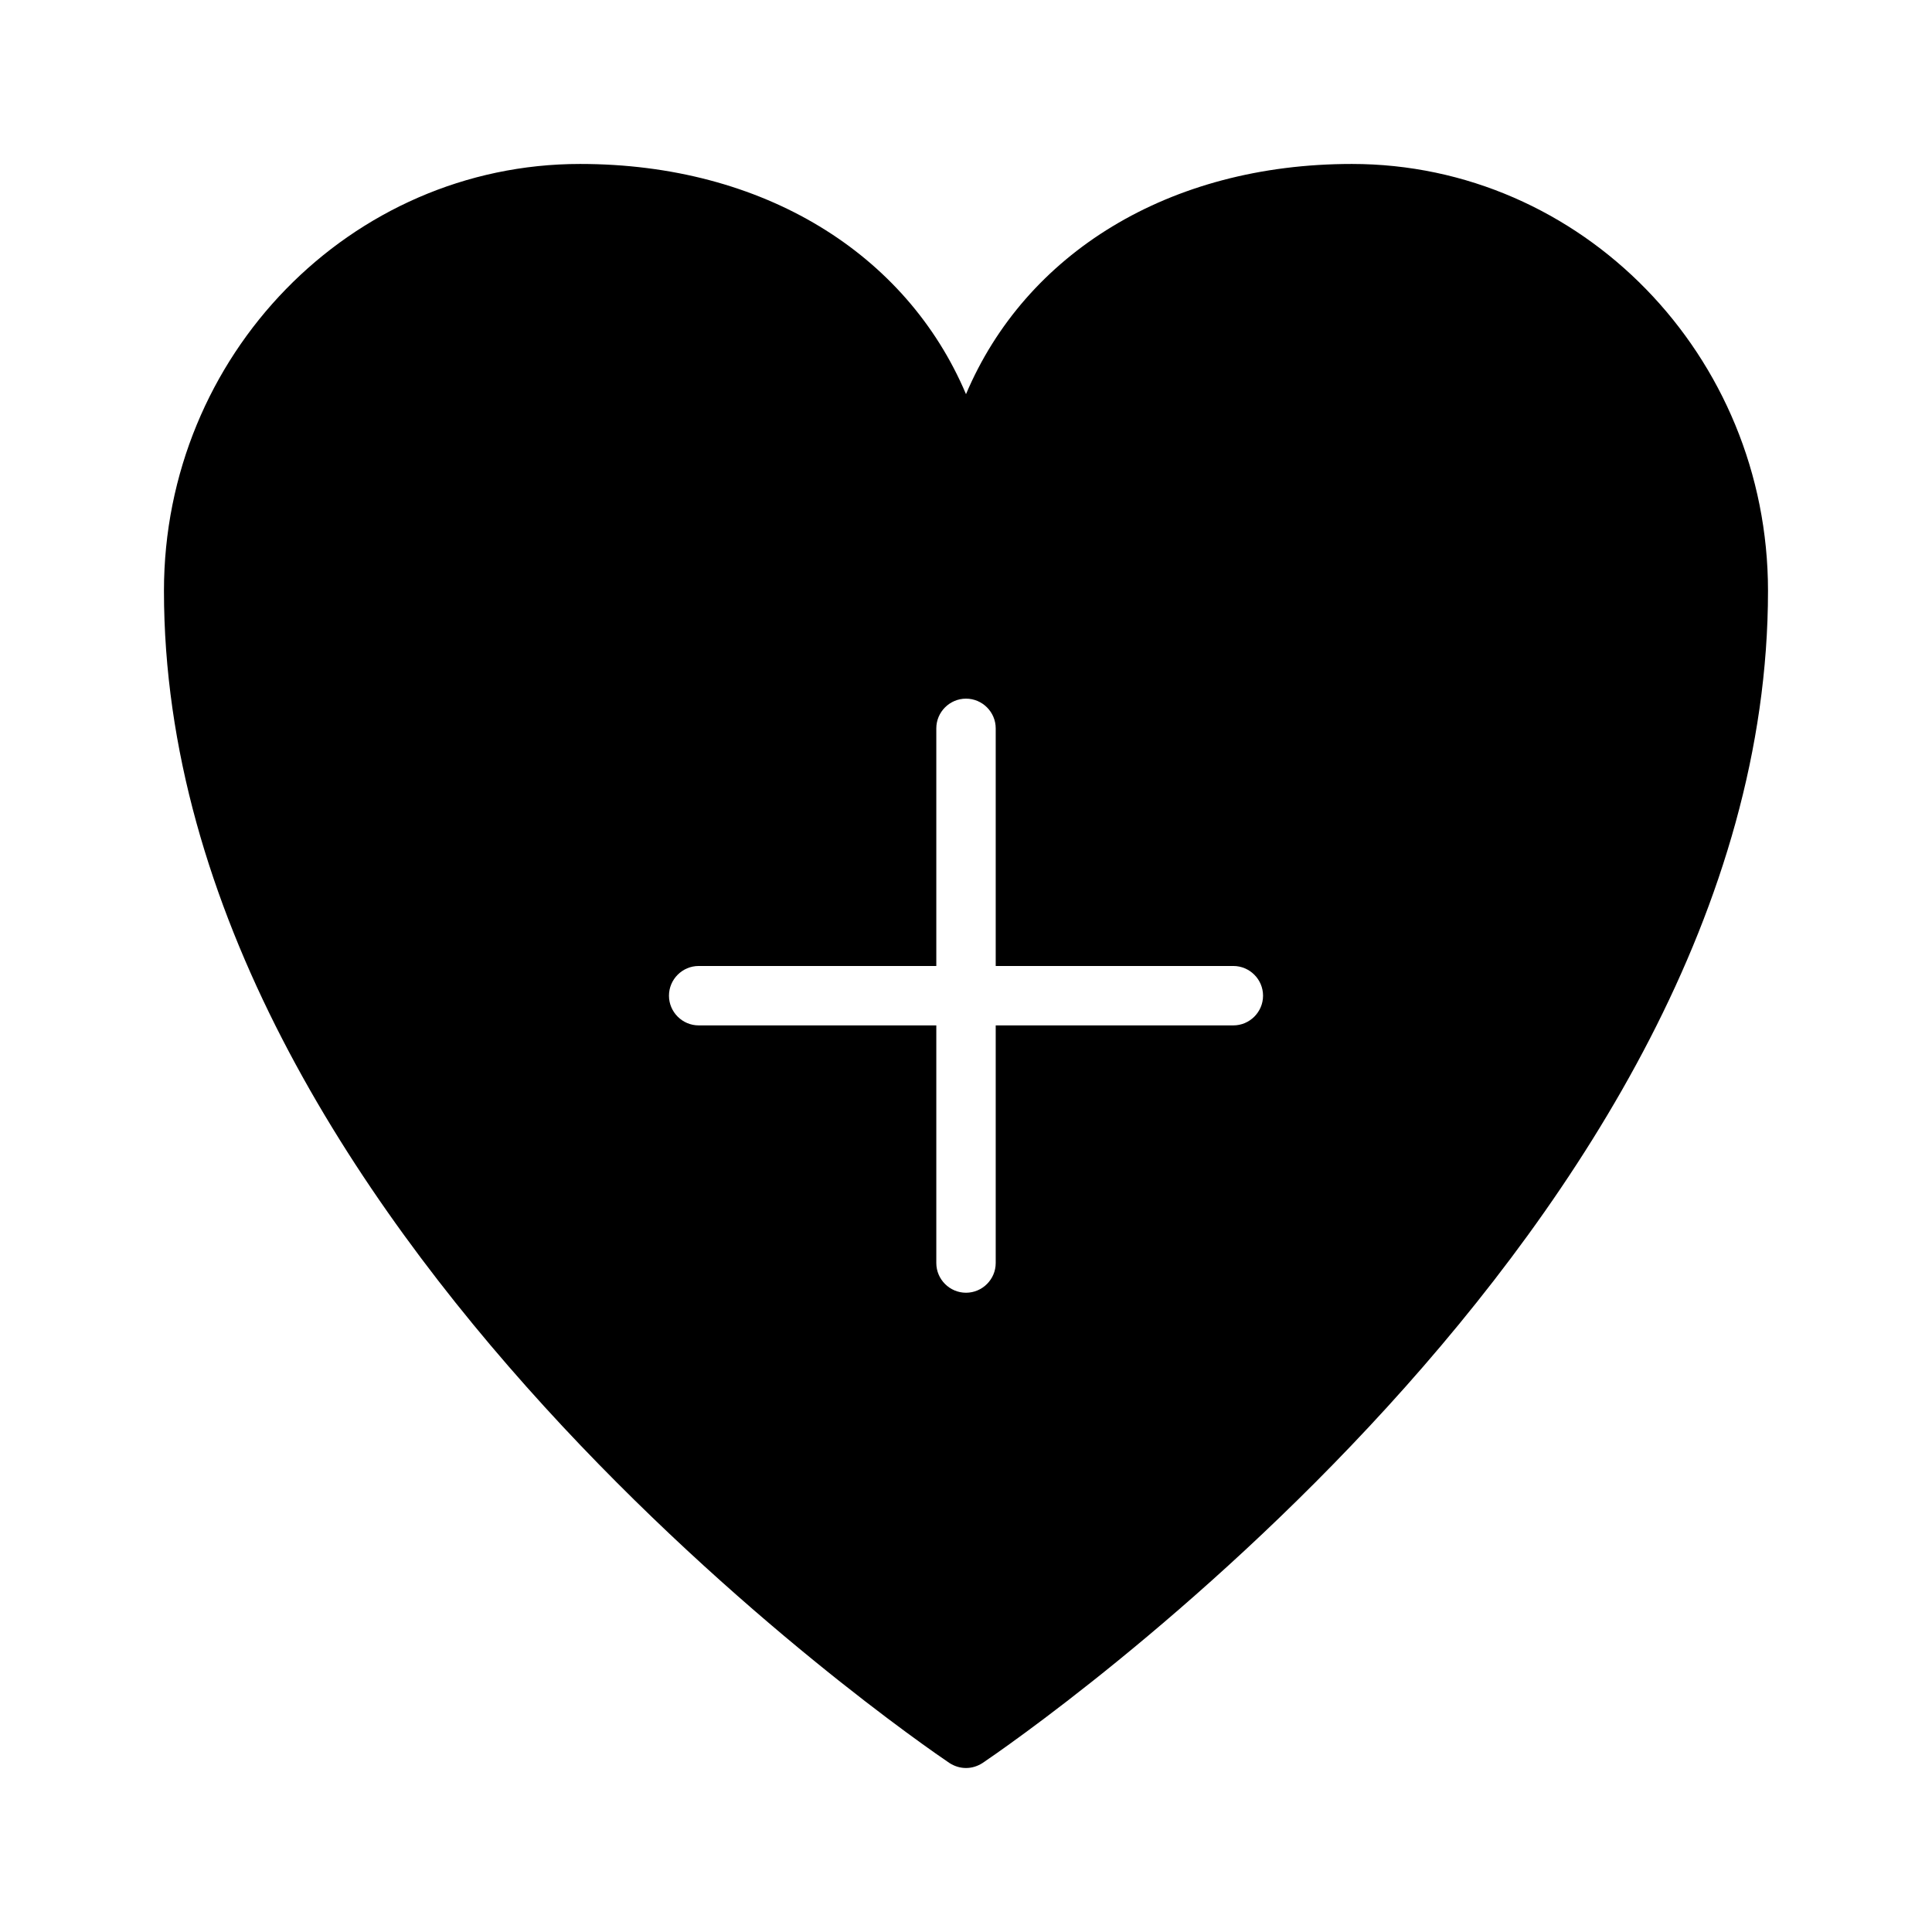 <?xml version="1.0" encoding="UTF-8"?>
<!-- Uploaded to: SVG Repo, www.svgrepo.com, Generator: SVG Repo Mixer Tools -->
<svg fill="#000000" width="800px" height="800px" version="1.1" viewBox="144 144 512 512" xmlns="http://www.w3.org/2000/svg">
 <path d="m502.26 187.45c-48.57 0-86.516 23.773-102.26 61.008-15.746-37.234-53.688-61.008-102.26-61.008-60.852 0-110.29 50.773-110.29 113.12 0 168.3 199.64 304.88 208.14 310.63 1.34 0.867 2.836 1.34 4.41 1.34s3.07-0.473 4.41-1.34c8.5-5.746 208.13-142.32 208.13-310.63 0-62.348-49.438-113.12-110.29-113.12zm-31.41 228.29h-62.977v62.977c0 4.328-3.543 7.871-7.871 7.871s-7.871-3.543-7.871-7.871v-62.977h-62.977c-4.328 0-7.871-3.543-7.871-7.871s3.543-7.871 7.871-7.871h62.977v-62.977c0-4.328 3.543-7.871 7.871-7.871s7.871 3.543 7.871 7.871v62.977h62.977c4.328 0 7.871 3.543 7.871 7.871s-3.543 7.871-7.871 7.871z"/>
</svg>